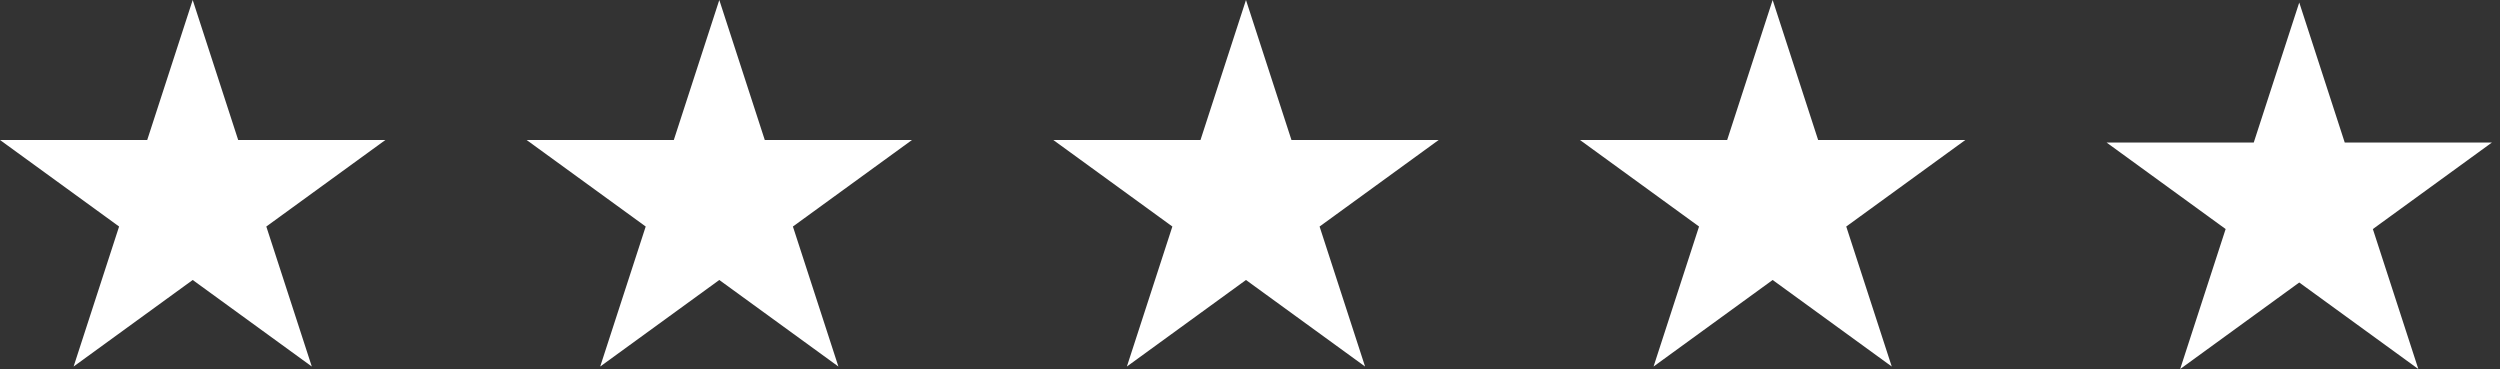 <?xml version="1.0" encoding="UTF-8" standalone="no"?>
<!DOCTYPE svg PUBLIC "-//W3C//DTD SVG 1.1//EN" "http://www.w3.org/Graphics/SVG/1.1/DTD/svg11.dtd">
<svg width="100%" height="100%" viewBox="0 0 298 44" version="1.1" xmlns="http://www.w3.org/2000/svg" xmlns:xlink="http://www.w3.org/1999/xlink" xml:space="preserve" xmlns:serif="http://www.serif.com/" style="fill-rule:evenodd;clip-rule:evenodd;stroke-linejoin:round;stroke-miterlimit:2;">
    <rect x="0" y="0" width="298" height="44" fill="#333333" stroke="none"/>
    <g transform="matrix(1,0,0,1,-7.4607e-14,-0.01)">
        <g transform="matrix(1,0,0,1,-1219.48,-3288)">
            <g transform="matrix(2,0,0,2,1493.55,3332)">
                <path d="M0,-21.845L2.711,-13.501L11.484,-13.501L4.387,-8.344L7.098,0L0,-5.158L-7.098,0L-4.387,-8.344L-11.484,-13.501L-2.711,-13.501L0,-21.845Z" style="fill:white;fill-rule:nonzero;"/>
            </g>
        </g>
        <g transform="matrix(1,0,0,1,-1219.48,-3288)">
            <g transform="matrix(2,0,0,2,1430.78,3331.7)">
                <path d="M0,-21.845L2.711,-13.501L11.484,-13.501L4.386,-8.344L7.098,0L0,-5.158L-7.098,0L-4.387,-8.344L-11.484,-13.501L-2.711,-13.501L0,-21.845Z" style="fill:white;fill-rule:nonzero;"/>
            </g>
        </g>
        <g transform="matrix(1,0,0,1,-1219.48,-3288)">
            <g transform="matrix(2,0,0,2,1368,3331.7)">
                <path d="M0,-21.845L2.711,-13.501L11.484,-13.501L4.387,-8.344L7.098,0L0,-5.158L-7.098,0L-4.387,-8.344L-11.484,-13.501L-2.711,-13.501L0,-21.845Z" style="fill:white;fill-rule:nonzero;"/>
            </g>
        </g>
        <g transform="matrix(1,0,0,1,-1219.48,-3288)">
            <g transform="matrix(2,0,0,2,1305.22,3331.7)">
                <path d="M0,-21.845L2.711,-13.501L11.484,-13.501L4.387,-8.344L7.098,0L0,-5.158L-7.098,0L-4.386,-8.344L-11.484,-13.501L-2.711,-13.501L0,-21.845Z" style="fill:white;fill-rule:nonzero;"/>
            </g>
        </g>
        <g transform="matrix(1,0,0,1,-1219.48,-3288)">
            <g transform="matrix(2,0,0,2,1242.45,3331.7)">
                <path d="M0,-21.845L2.711,-13.501L11.484,-13.501L4.387,-8.344L7.098,0L0,-5.158L-7.098,0L-4.387,-8.344L-11.484,-13.501L-2.711,-13.501L0,-21.845Z" style="fill:white;fill-rule:nonzero;"/>
            </g>
        </g>
    </g>
</svg>
